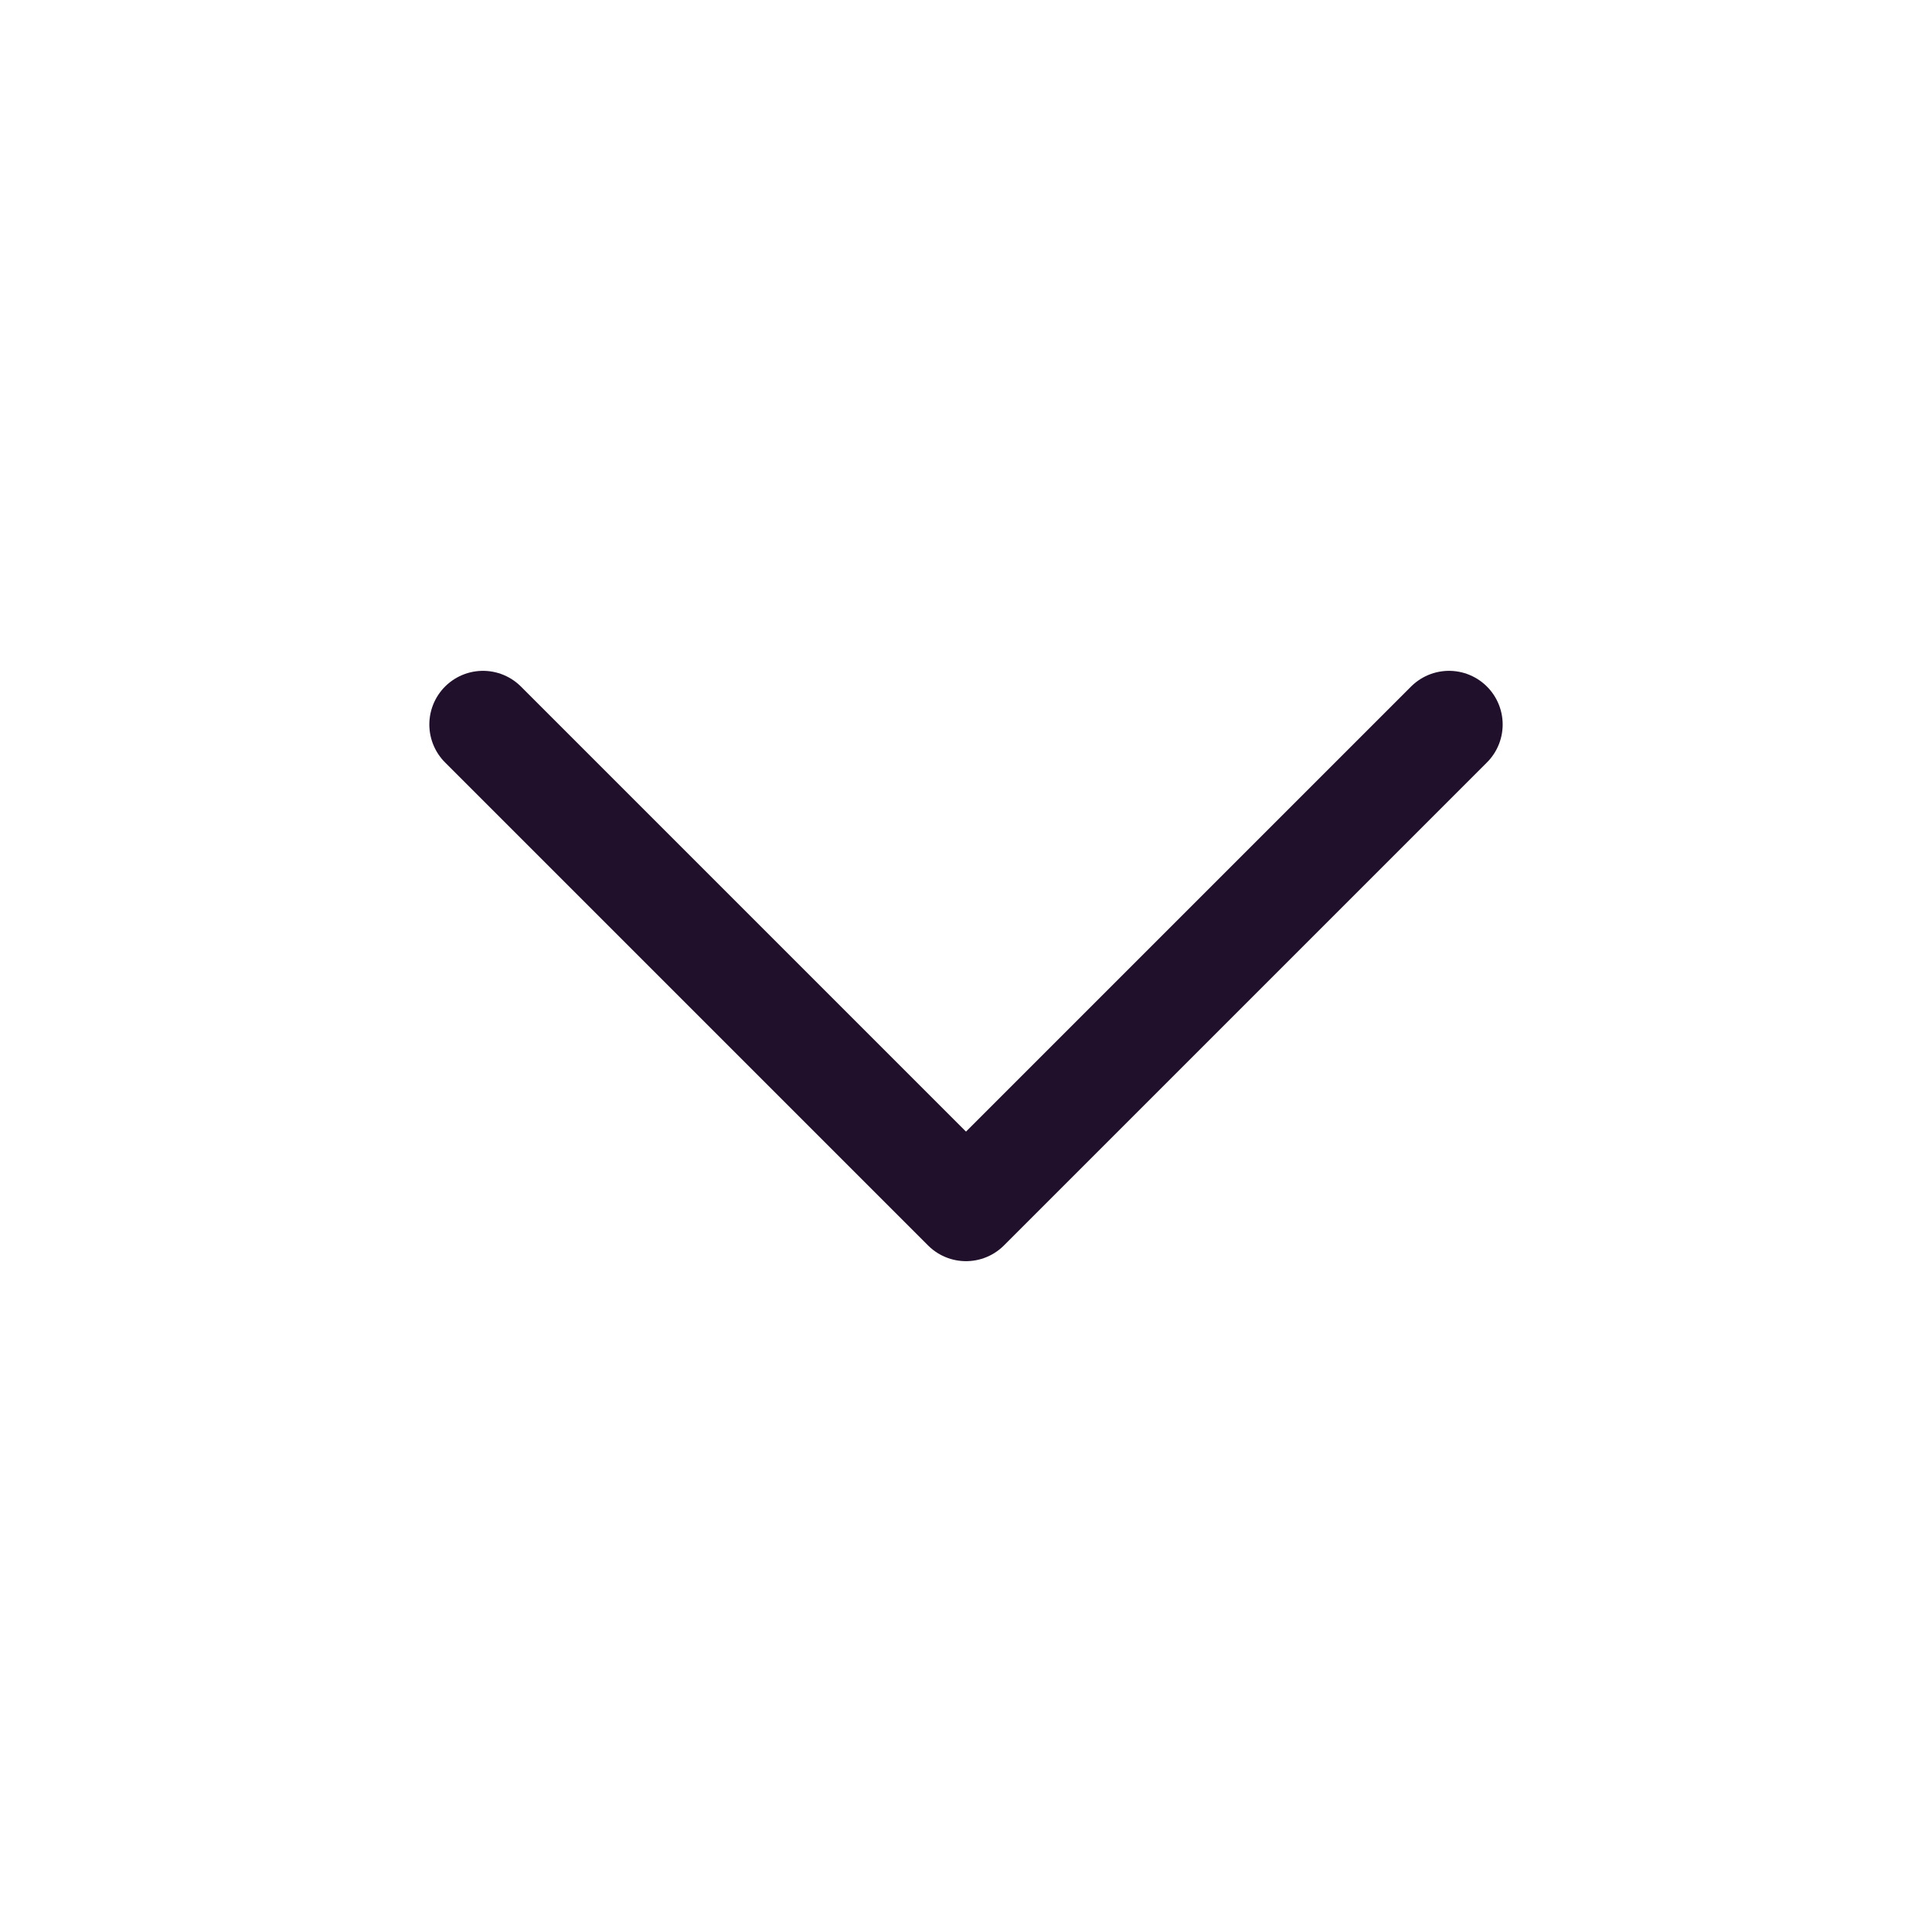 <svg width="18" height="18" viewBox="0 0 18 18" fill="none" xmlns="http://www.w3.org/2000/svg">
<g id="chevron-down 1">
<path id="Vector" d="M4.5 6.75L9 11.25L13.5 6.75" stroke="#20102B" stroke-linecap="round" stroke-linejoin="round"/>
</g>
</svg>
